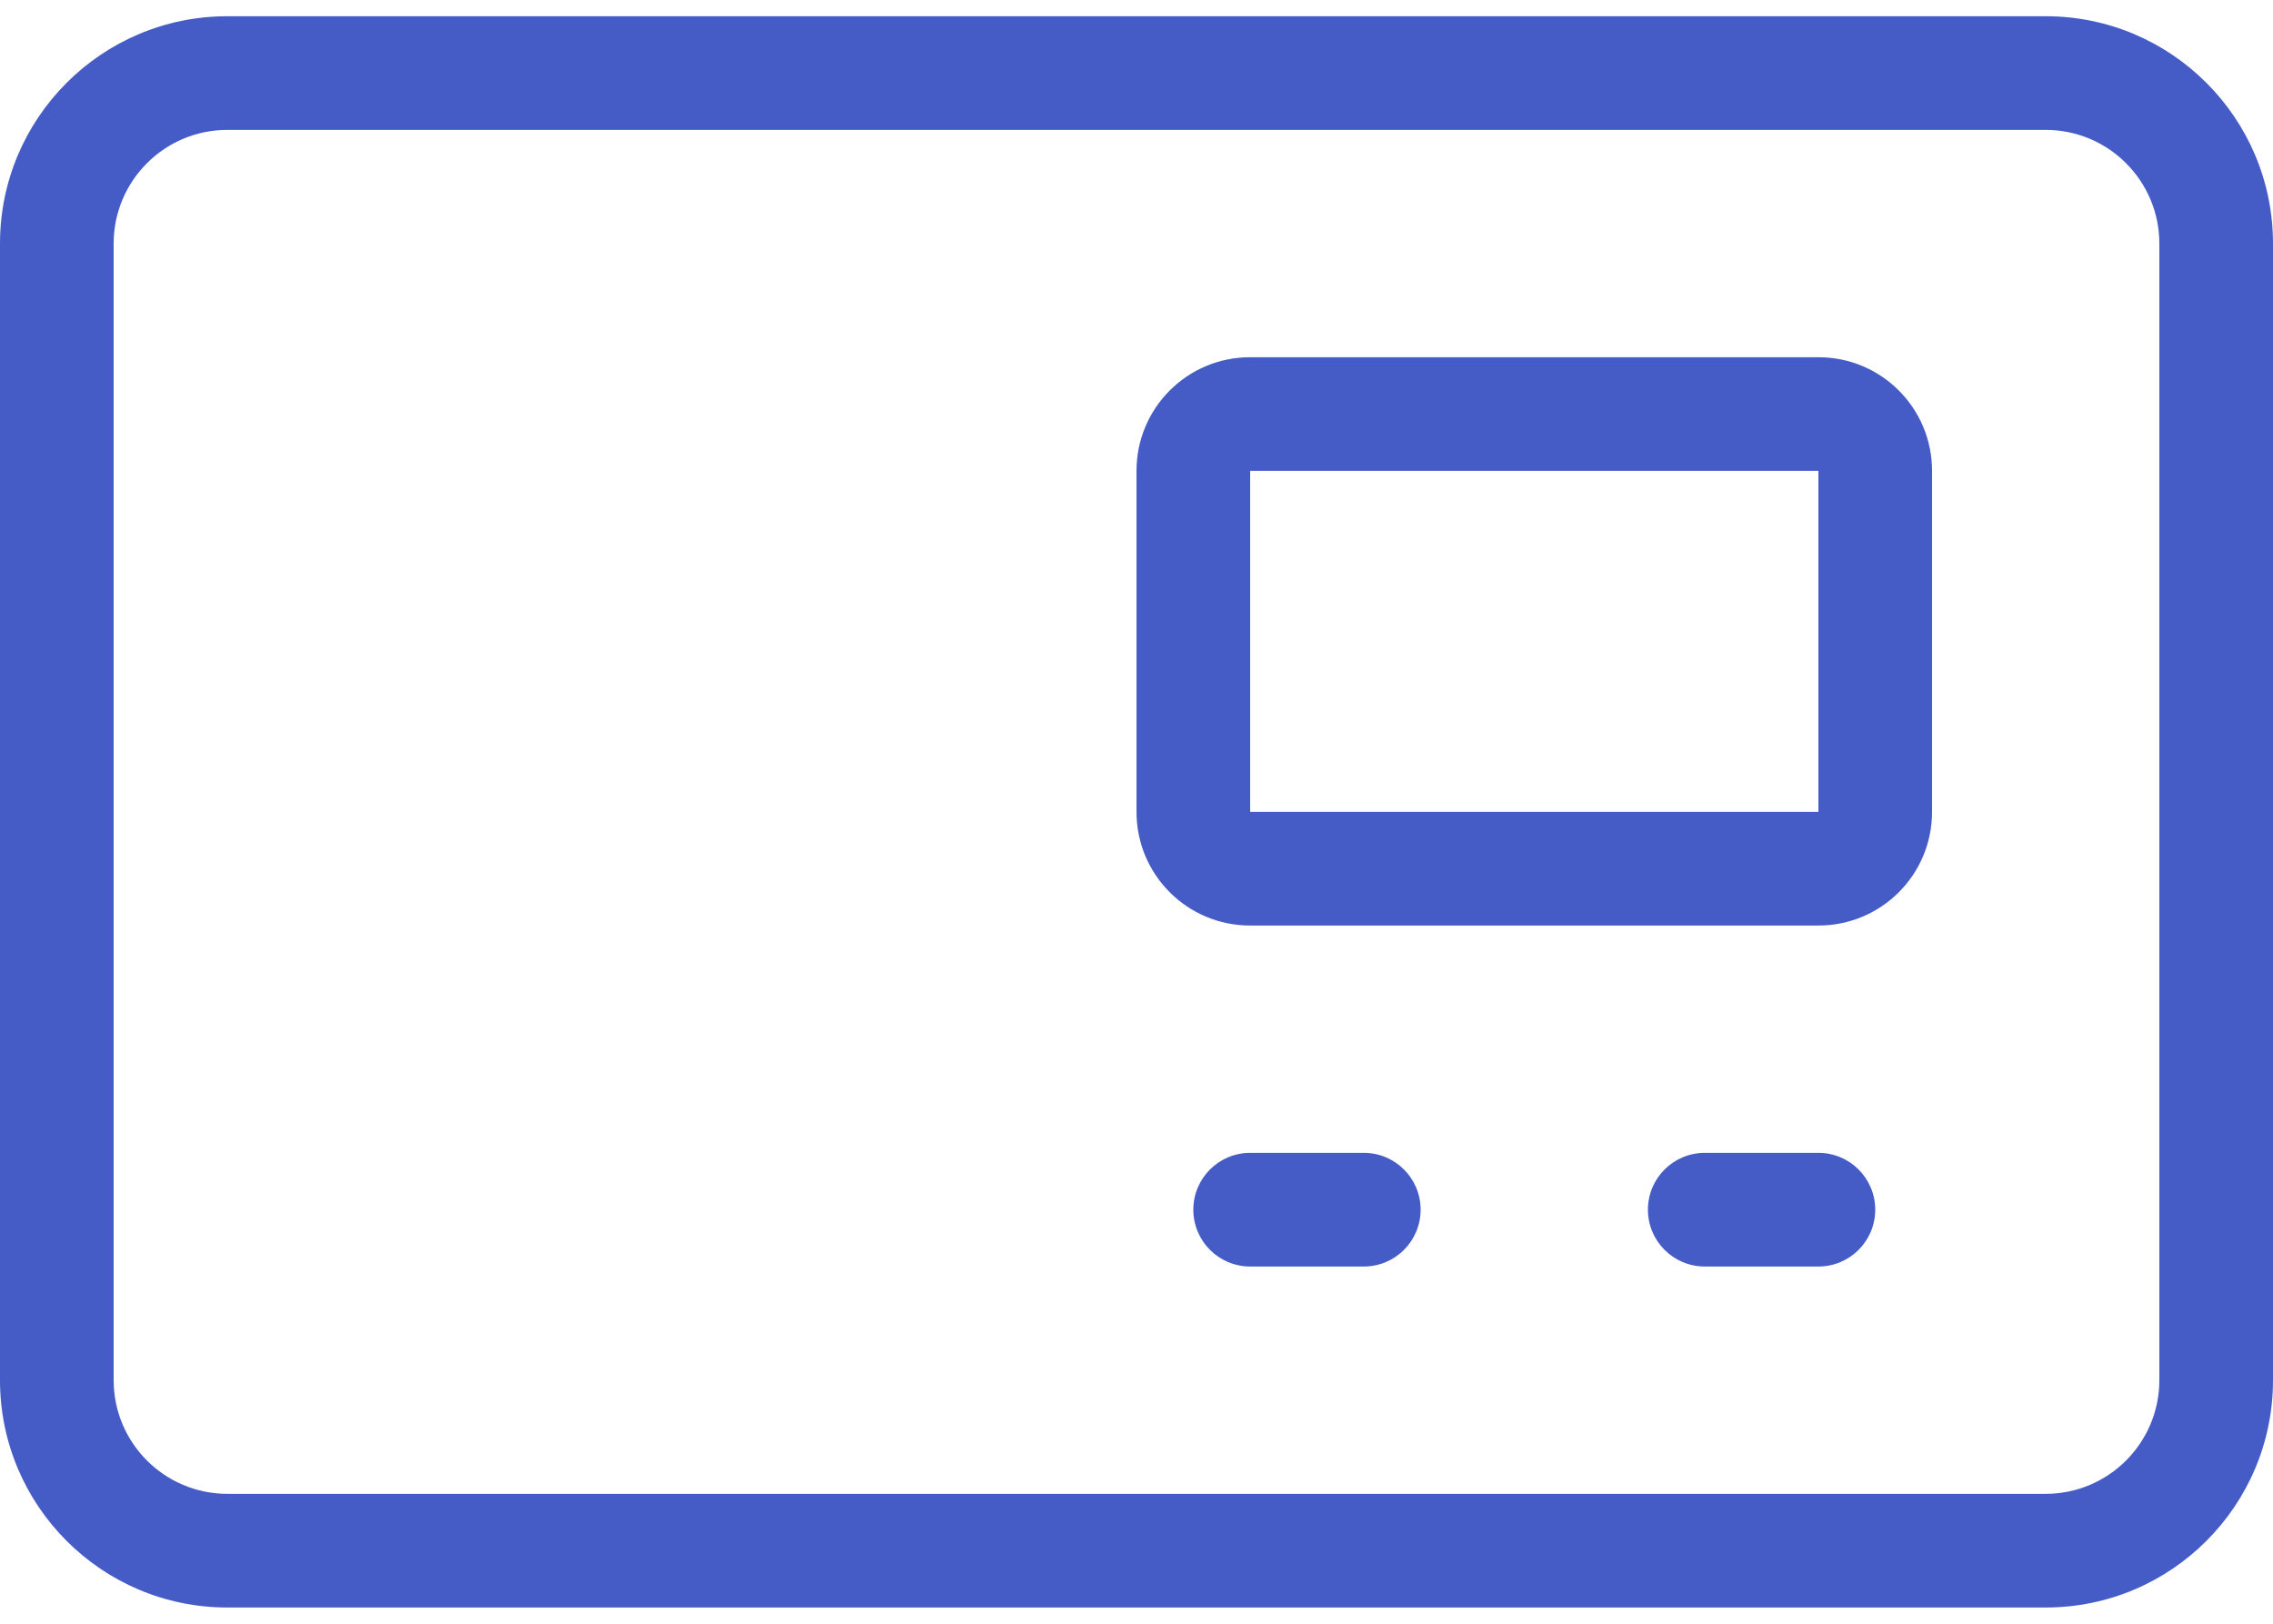 <?xml version="1.0" encoding="UTF-8"?>
<svg width="84px" height="60px" viewBox="0 0 84 60" version="1.1" xmlns="http://www.w3.org/2000/svg" xmlns:xlink="http://www.w3.org/1999/xlink">
    <!-- Generator: Sketch 63.1 (92452) - https://sketch.com -->
    <title>ICN/control</title>
    <desc>Created with Sketch.</desc>
    <g id="Page-1" stroke="none" stroke-width="1" fill="none" fill-rule="evenodd">
        <g id="VDC-HomePage-v03" transform="translate(-815, -3635)" fill="#455CC7">
            <g id="ICN/control-01" transform="translate(815, 3623)">
                <path d="M75.6,12.6 C80.237,12.6 84,16.363 84,21 L84,21 L84,63 C84,67.637 80.237,71.4 75.6,71.4 L75.6,71.4 L8.4,71.4 C3.763,71.4 0,67.637 0,63 L0,63 L0,21 C0,16.363 3.763,12.6 8.4,12.6 L8.4,12.6 Z M75.6,16.8 L8.4,16.8 C6.082,16.8 4.2,18.682 4.2,21 L4.2,21 L4.2,63 C4.2,65.318 6.082,67.2 8.4,67.2 L8.4,67.2 L75.6,67.2 C77.918,67.2 79.8,65.318 79.8,63 L79.8,63 L79.8,21 C79.8,18.682 77.918,16.8 75.6,16.8 L75.6,16.8 Z M50.4,54.6 C51.56,54.6 52.5,55.54 52.5,56.7 C52.5,57.86 51.56,58.8 50.4,58.8 L50.4,58.8 L46.2,58.8 C45.04,58.8 44.1,57.86 44.1,56.7 C44.1,55.54 45.04,54.6 46.2,54.6 L46.2,54.6 Z M67.2,54.6 C68.36,54.6 69.3,55.54 69.3,56.7 C69.3,57.86 68.36,58.8 67.2,58.8 L67.2,58.8 L63,58.8 C61.84,58.8 60.9,57.86 60.9,56.7 C60.9,55.54 61.84,54.6 63,54.6 L63,54.6 Z M67.2,25.2 C69.523,25.2 71.4,27.077 71.4,29.4 L71.4,29.4 L71.4,42 C71.4,44.323 69.523,46.2 67.2,46.2 L67.2,46.2 L46.2,46.2 C43.877,46.2 42,44.323 42,42 L42,42 L42,29.4 C42,27.077 43.877,25.2 46.2,25.2 L46.2,25.2 Z M67.2,29.4 L46.2,29.4 L46.2,42 L67.2,42 L67.2,29.4 Z" id="Combined-Shape"></path>
            </g>
        </g>
    </g>
</svg>